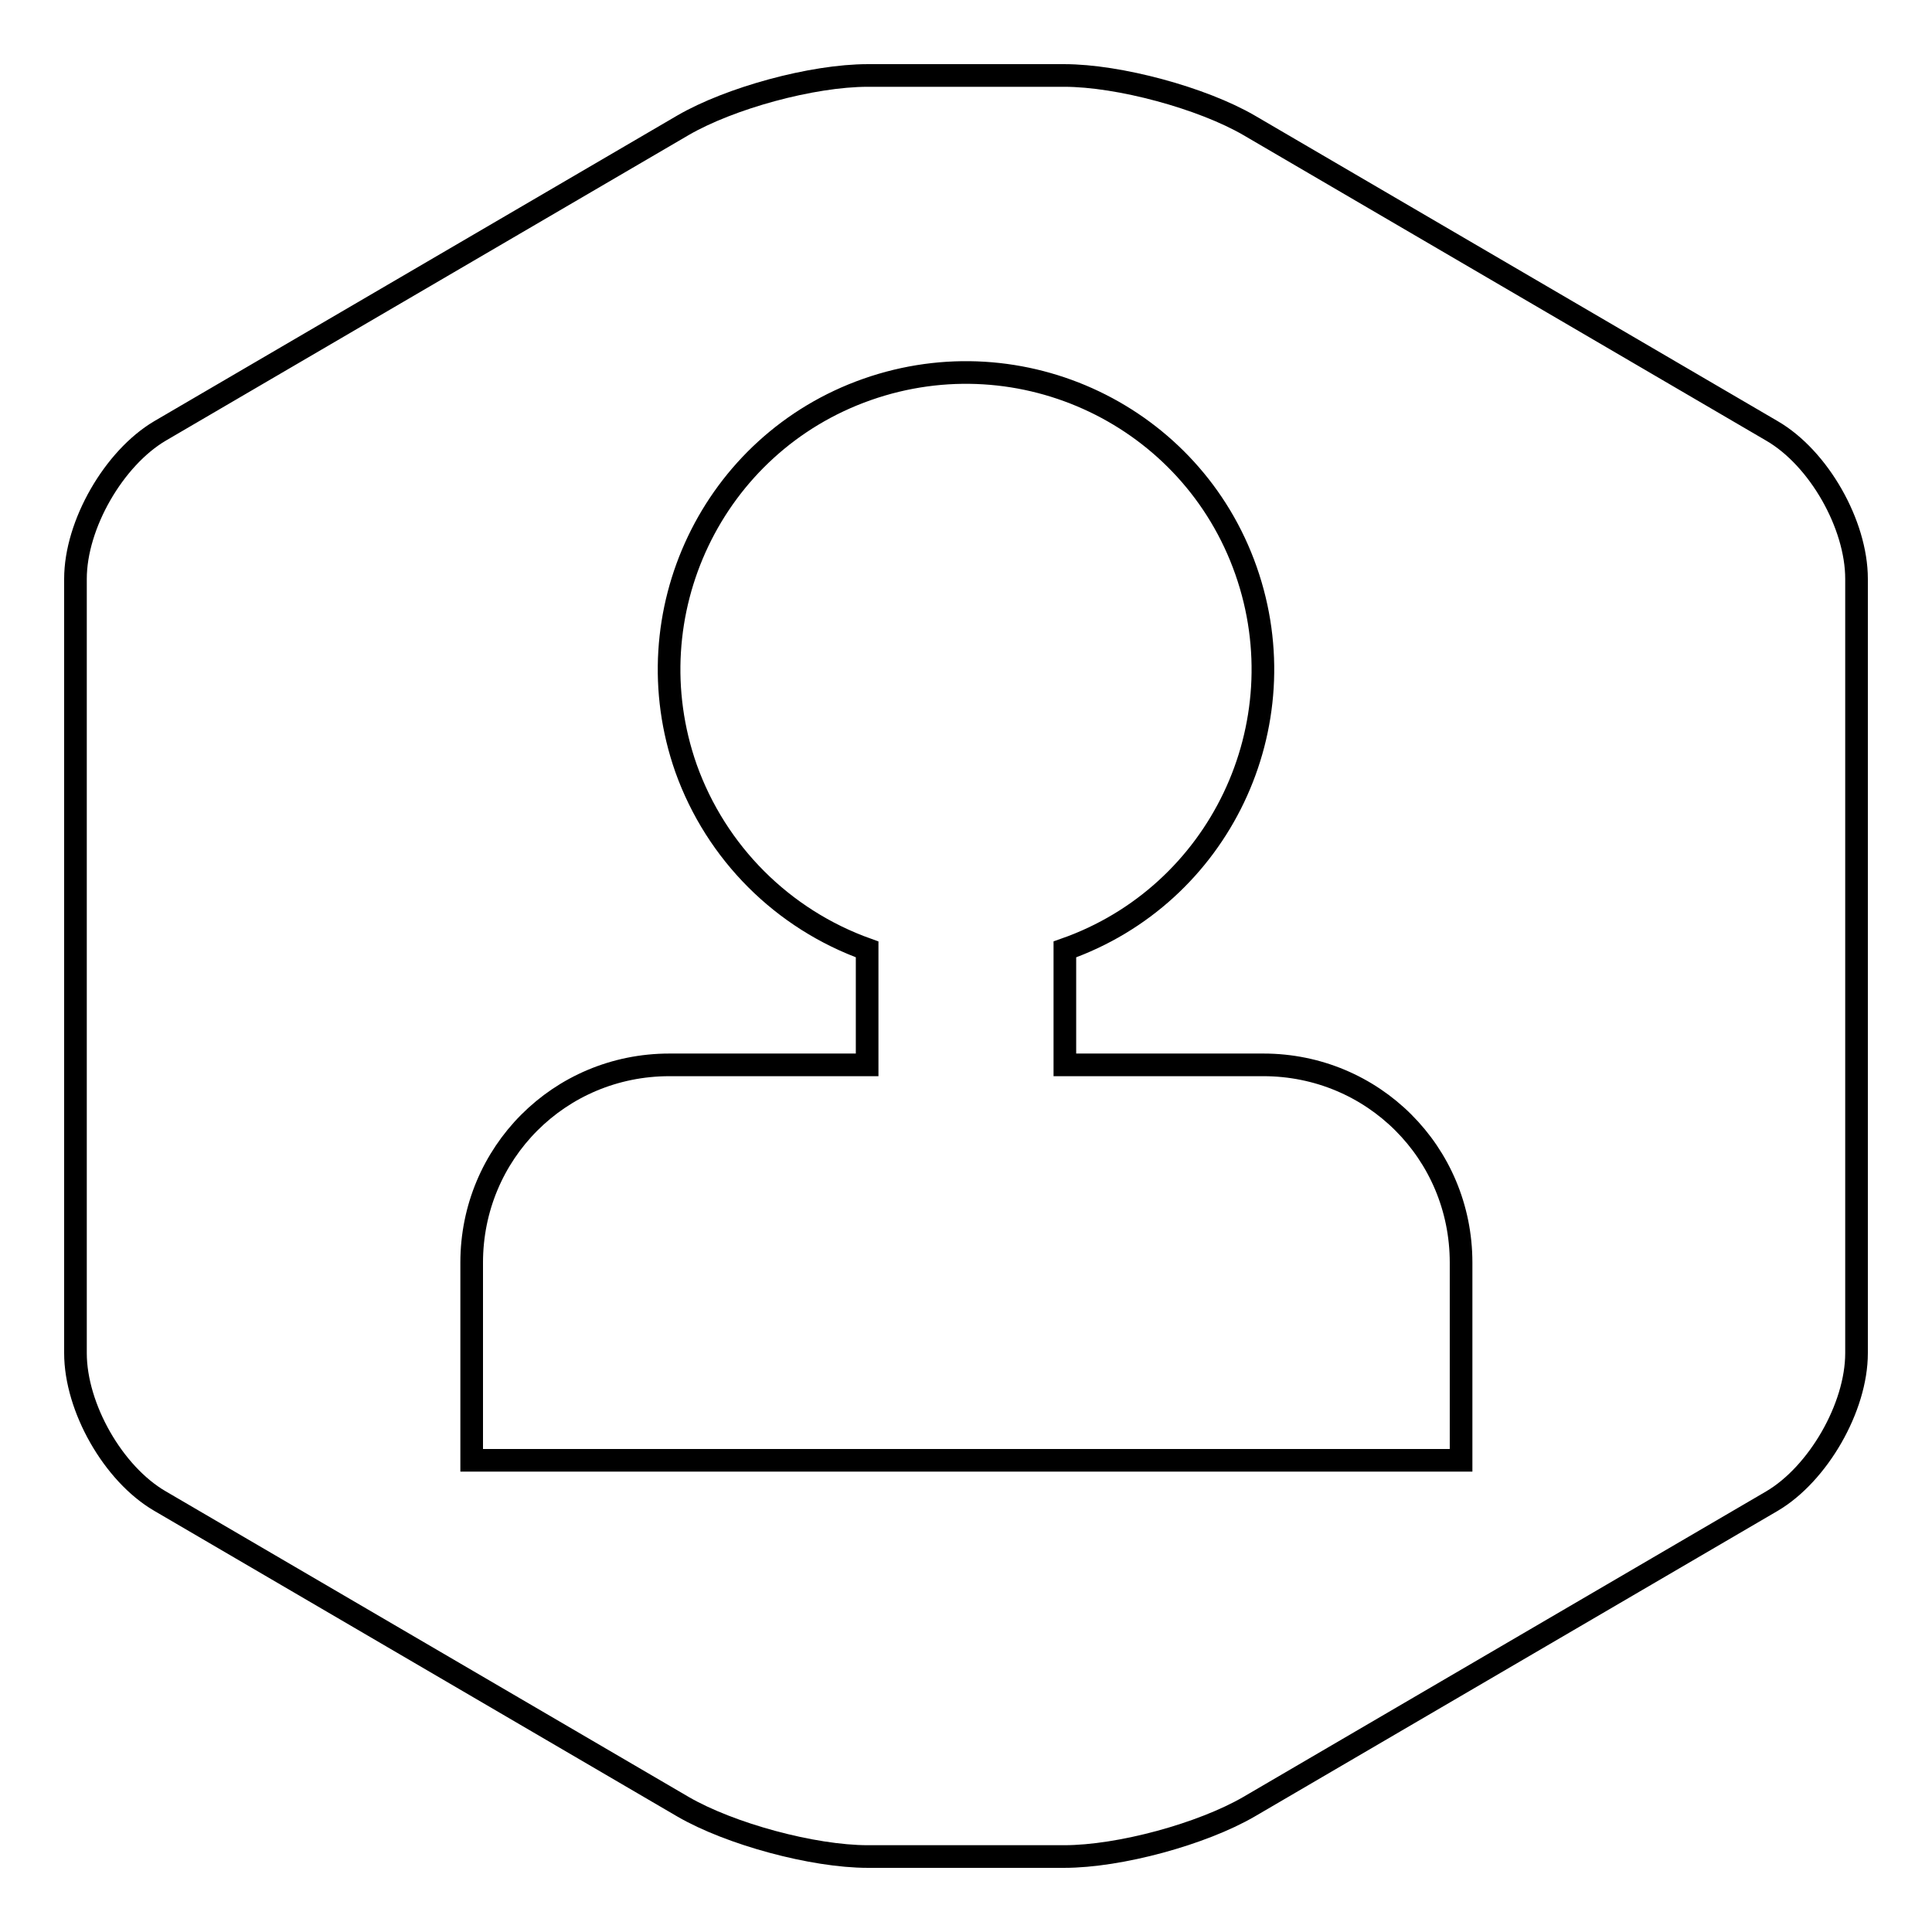 <?xml version="1.0" encoding="utf-8"?>
<!-- Svg Vector Icons : http://www.onlinewebfonts.com/icon -->
<!DOCTYPE svg PUBLIC "-//W3C//DTD SVG 1.1//EN" "http://www.w3.org/Graphics/SVG/1.1/DTD/svg11.dtd">
<svg version="1.1" xmlns="http://www.w3.org/2000/svg" xmlns:xlink="http://www.w3.org/1999/xlink" x="0px" y="0px" viewBox="0 0 256 256" enable-background="new 0 0 256 256" xml:space="preserve">
<g> <path stroke-width="3" fill-opacity="0" stroke="#000000"  d="M141.1,141.1v-15.3c20.5-7.2,31.2-29.7,24-50.2c-7.2-20.5-29.7-31.2-50.2-24s-31.2,29.7-24,50.2 c4,11.2,12.8,20,24,24v15.3H88.7c-14.6,0-26.2,11.7-26.2,26.2v26.2h131.1v-26.2c0-14.6-11.7-26.2-26.2-26.2H141.1L141.1,141.1z  M90.5,16.6c6.2-3.6,17.1-6.6,24.5-6.6h26c7.3,0,18.3,3,24.5,6.6l69.3,40.5C241,60.7,246,69.5,246,76.7v102.6 c0,7.2-5.1,16-11.2,19.6l-69.3,40.5c-6.2,3.6-17.1,6.6-24.5,6.6h-26c-7.3,0-18.3-3-24.5-6.6l-69.3-40.5C15,195.3,10,186.5,10,179.3 V76.7c0-7.2,5.1-16,11.2-19.6L90.5,16.6z"/></g>
</svg>